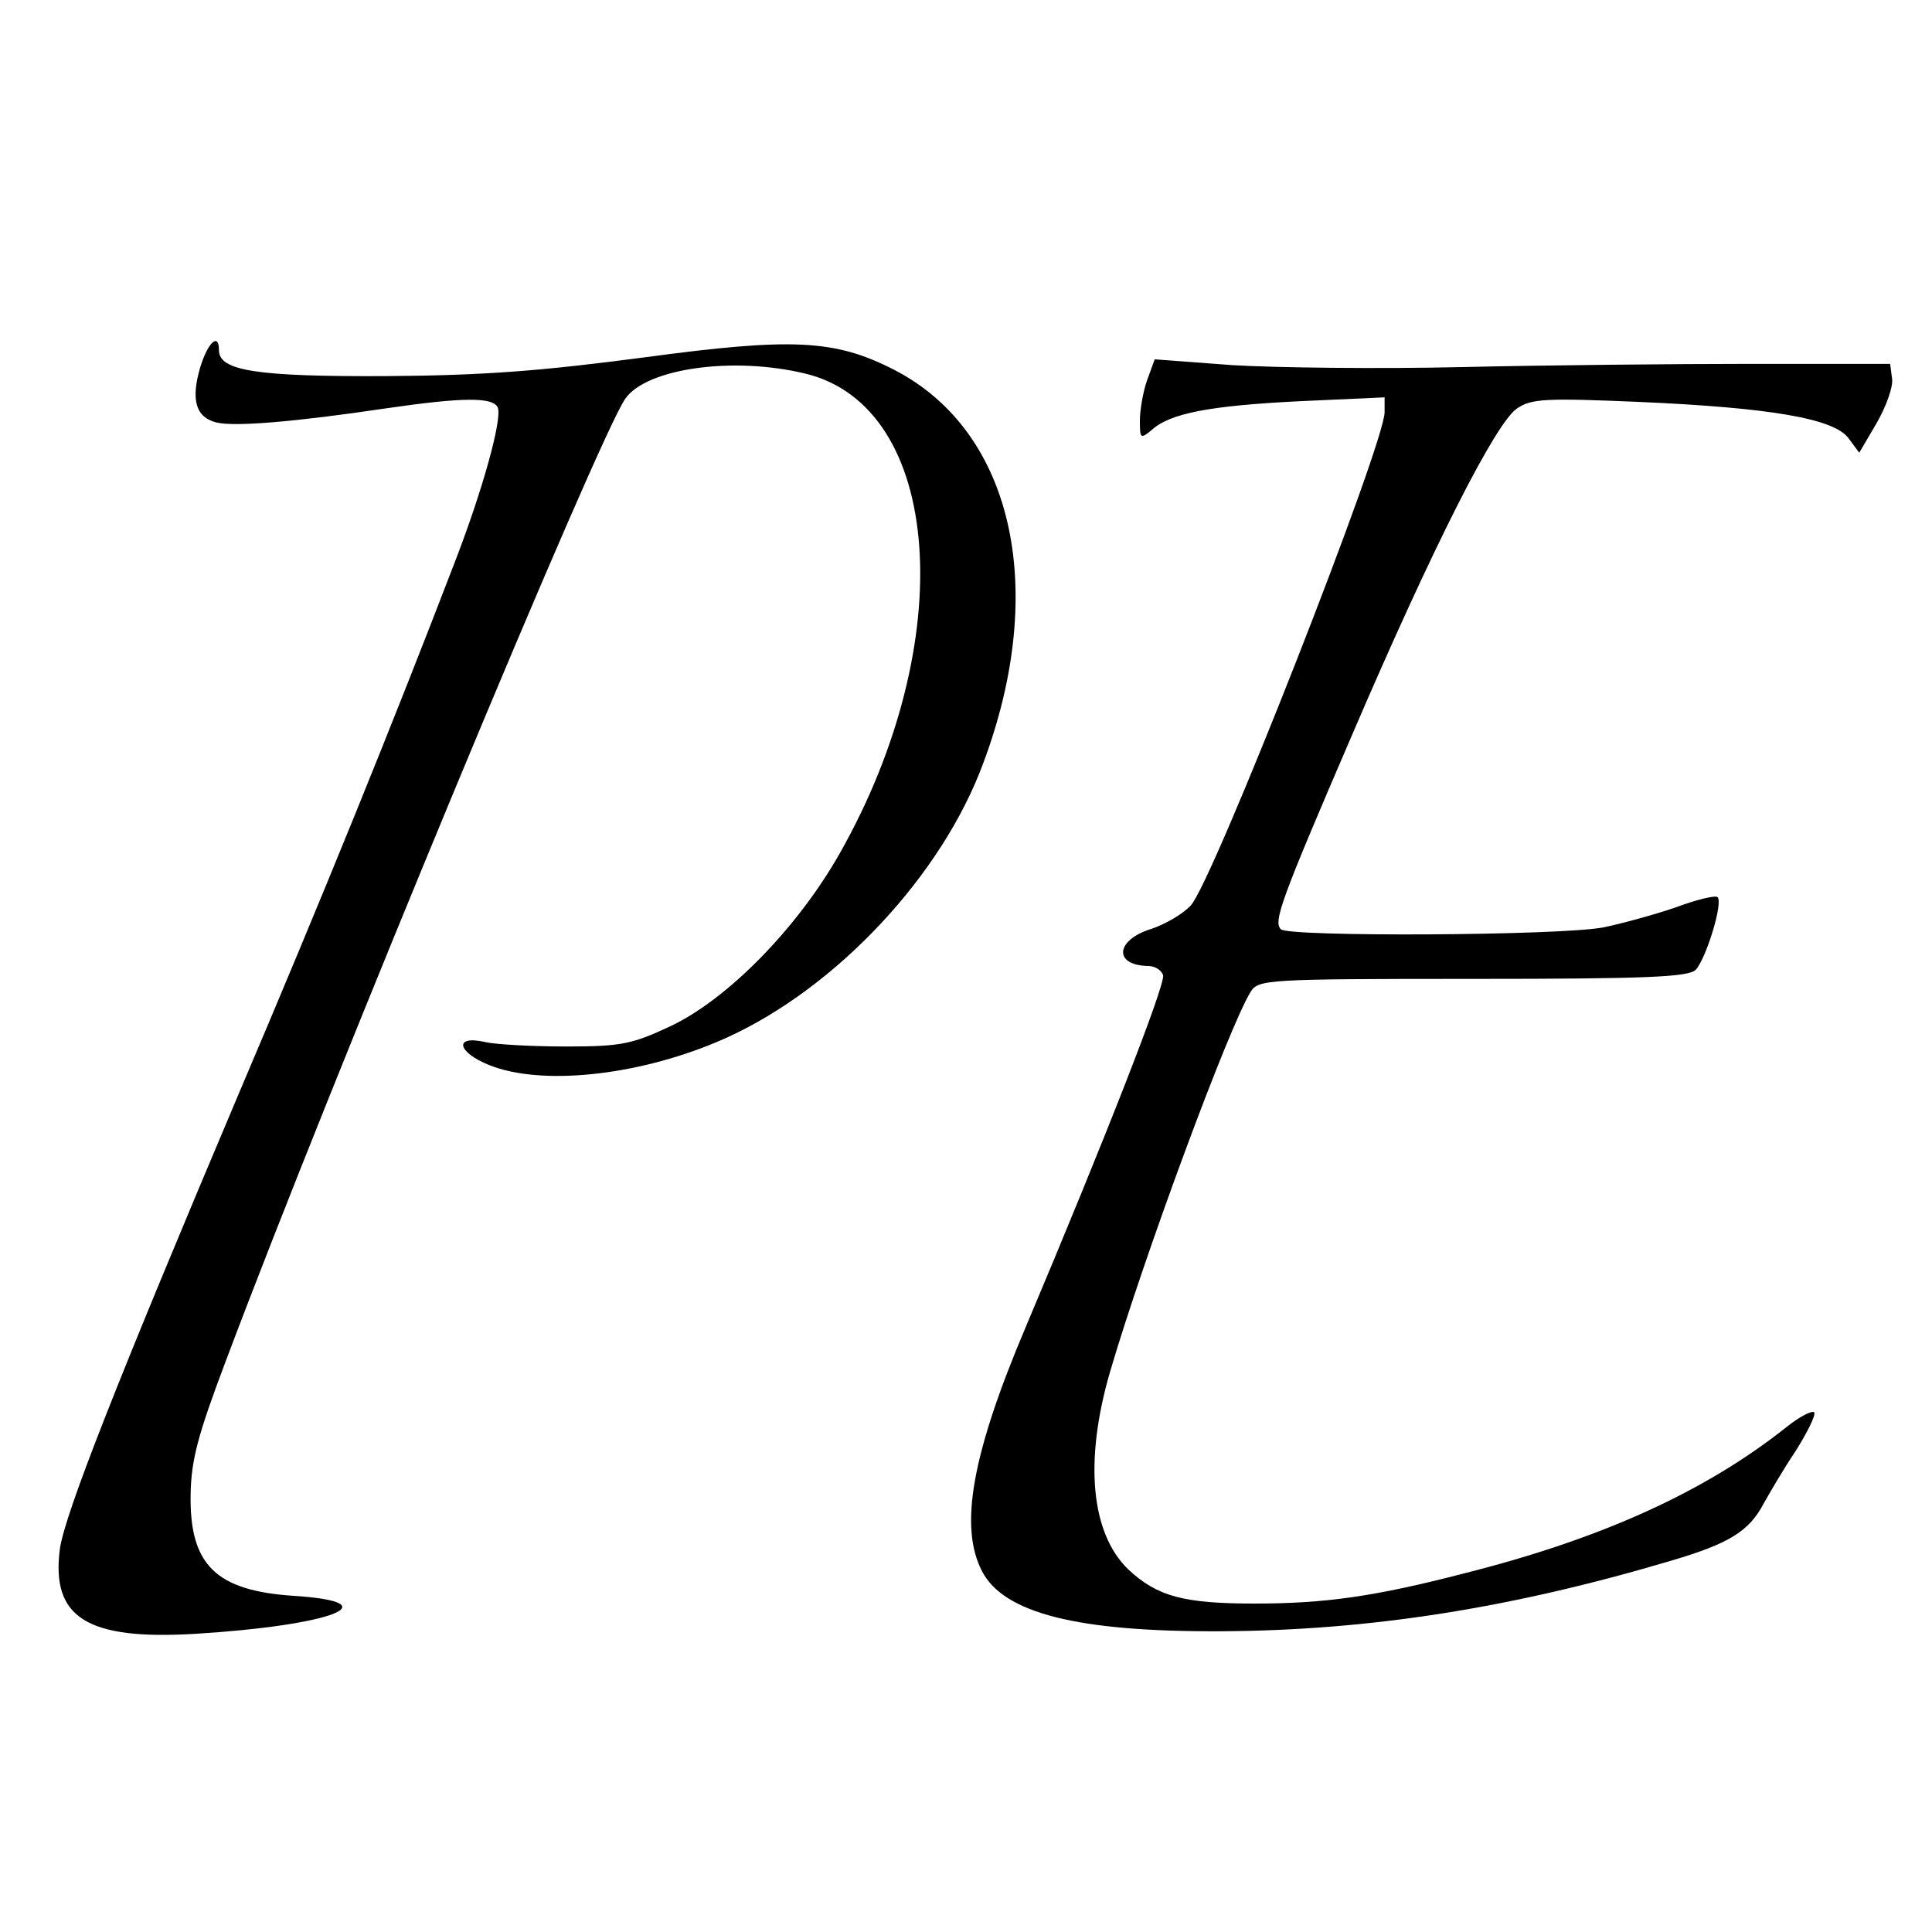 <?xml version="1.0" standalone="no"?>
<!DOCTYPE svg PUBLIC "-//W3C//DTD SVG 20010904//EN"
 "http://www.w3.org/TR/2001/REC-SVG-20010904/DTD/svg10.dtd">
<svg version="1.0" xmlns="http://www.w3.org/2000/svg"
 width="300pt" height="300pt" viewBox="0 0 300 300"
 preserveAspectRatio="xMidYMid meet">
<g transform="translate(0,300) scale(0.1,-0.1)"
fill="#000000" stroke="none">
<path d="M311 2430 c-15 -51 -7 -78 25 -86 28 -7 123 1 264 22 117 17 166 18
173 1 7 -18 -24 -130 -68 -243 -94 -245 -203 -514 -335 -824 -187 -442 -269
-650 -277 -705 -14 -107 42 -142 210 -132 212 13 306 49 153 59 -121 8 -162
48 -160 158 1 53 11 91 54 205 166 442 580 1438 621 1496 33 47 167 66 279 39
214 -51 241 -415 54 -745 -65 -115 -174 -227 -264 -269 -58 -27 -75 -31 -160
-31 -52 0 -110 3 -127 7 -49 11 -43 -16 7 -36 80 -32 227 -17 353 36 170 71
338 243 408 418 109 276 56 529 -133 626 -92 47 -158 50 -388 19 -160 -21
-248 -28 -400 -29 -200 -1 -260 8 -260 40 0 28 -17 13 -29 -26z"/>
<path d="M1781 2409 c-6 -17 -11 -46 -11 -62 0 -28 1 -29 18 -15 28 26 89 38
230 45 l132 6 0 -23 c0 -50 -267 -730 -301 -766 -13 -14 -40 -29 -60 -36 -57
-17 -61 -57 -6 -58 10 0 20 -6 23 -14 5 -12 -91 -257 -213 -546 -84 -198 -104
-311 -68 -380 34 -65 148 -94 370 -93 231 1 452 36 698 109 92 27 123 46 146
90 9 16 31 54 50 82 18 29 31 55 28 59 -4 3 -23 -7 -43 -23 -126 -100 -286
-173 -500 -227 -139 -36 -216 -47 -326 -47 -110 0 -151 11 -196 53 -58 56 -69
168 -28 308 52 177 184 534 218 589 12 19 24 20 345 20 273 0 334 3 346 14 16
17 43 104 34 113 -4 3 -33 -4 -65 -16 -32 -11 -83 -25 -112 -31 -67 -13 -489
-15 -501 -3 -12 12 -1 43 111 303 124 289 223 485 256 506 22 15 45 16 187 10
207 -9 304 -26 327 -56 l17 -23 27 46 c15 26 26 57 24 69 l-3 23 -215 0 c-118
0 -321 -2 -450 -5 -129 -3 -290 -1 -356 3 l-121 9 -12 -33z"/>
</g>
</svg>
